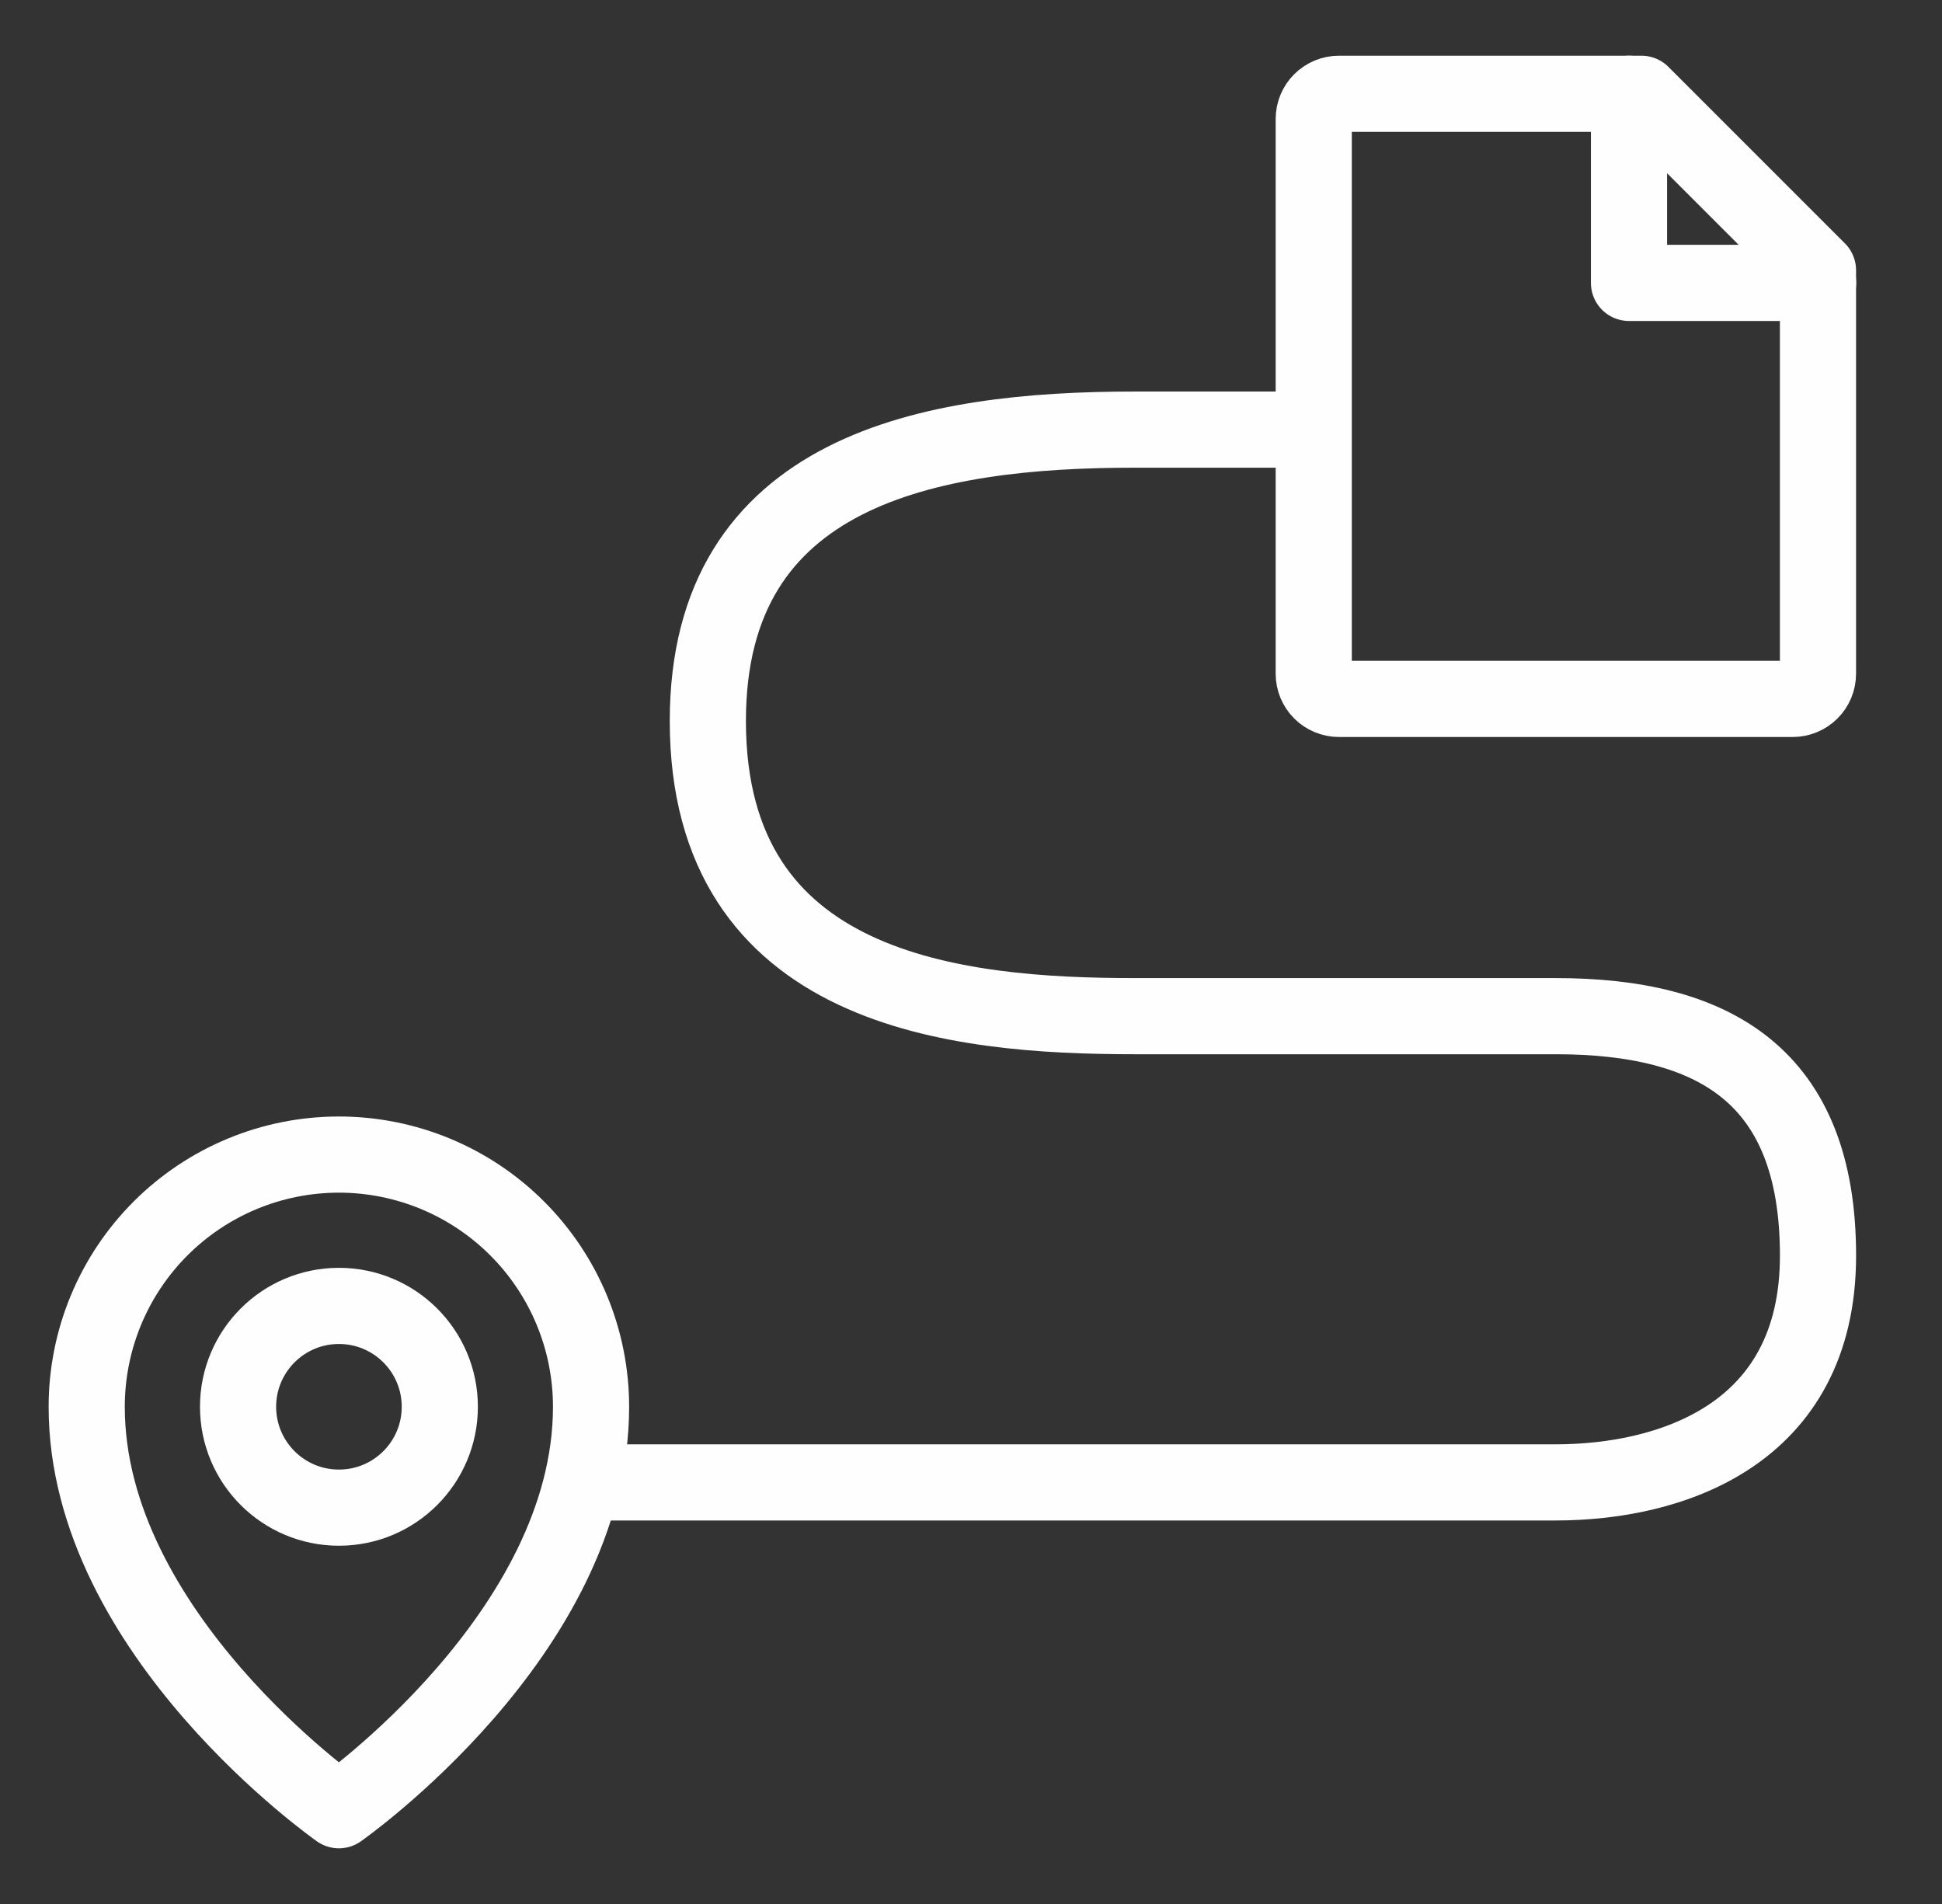 <?xml version="1.0" encoding="UTF-8"?> <svg xmlns="http://www.w3.org/2000/svg" width="51" height="50" viewBox="0 0 51 50" fill="none"><rect x="0" y="0" width="51" height="50" fill="#333333" stroke="none"/><g clip-path="url(#clip0_14888_113909)"><path d="M34.59 11.282H29.792C24.414 11.282 18.589 12.329 18.589 18.932C18.589 26.041 25.103 26.685 29.792 26.685H40.851C45.001 26.685 47.744 28.235 47.744 32.974C47.744 37.713 43.831 38.929 40.851 38.929L15.439 38.929" stroke="#FEFEFE" stroke-width="2"></path><path d="M15.522 36.943C15.522 42.903 8.9 47.538 8.9 47.538C8.9 47.538 2.277 42.903 2.277 36.943C2.277 35.186 2.975 33.502 4.217 32.26C5.459 31.018 7.143 30.32 8.9 30.32C10.656 30.32 12.341 31.018 13.582 32.26C14.824 33.502 15.522 35.186 15.522 36.943Z" stroke="#FEFEFE" stroke-width="2" stroke-linecap="round" stroke-linejoin="round"></path><path d="M8.901 39.592C10.364 39.592 11.55 38.406 11.55 36.943C11.55 35.48 10.364 34.294 8.901 34.294C7.438 34.294 6.252 35.48 6.252 36.943C6.252 38.406 7.438 39.592 8.901 39.592Z" stroke="#FEFEFE" stroke-width="2" stroke-linecap="round" stroke-linejoin="round"></path><path d="M47.081 18.354H35.163C34.987 18.354 34.819 18.284 34.694 18.16C34.57 18.036 34.501 17.868 34.501 17.692V3.125C34.501 2.949 34.57 2.781 34.694 2.657C34.819 2.533 34.987 2.463 35.163 2.463H43.108L47.743 7.098V17.692C47.743 17.868 47.673 18.036 47.549 18.16C47.425 18.284 47.257 18.354 47.081 18.354Z" stroke="#FEFEFE" stroke-width="2" stroke-linecap="round" stroke-linejoin="round"></path><path d="M42.78 2.463V7.429H47.746" stroke="#FEFEFE" stroke-width="2" stroke-linecap="round" stroke-linejoin="round"></path></g><defs><clipPath id="clip0_14888_113909"><rect width="50" height="50" fill="white" transform="translate(0.246)"></rect></clipPath></defs></svg> 